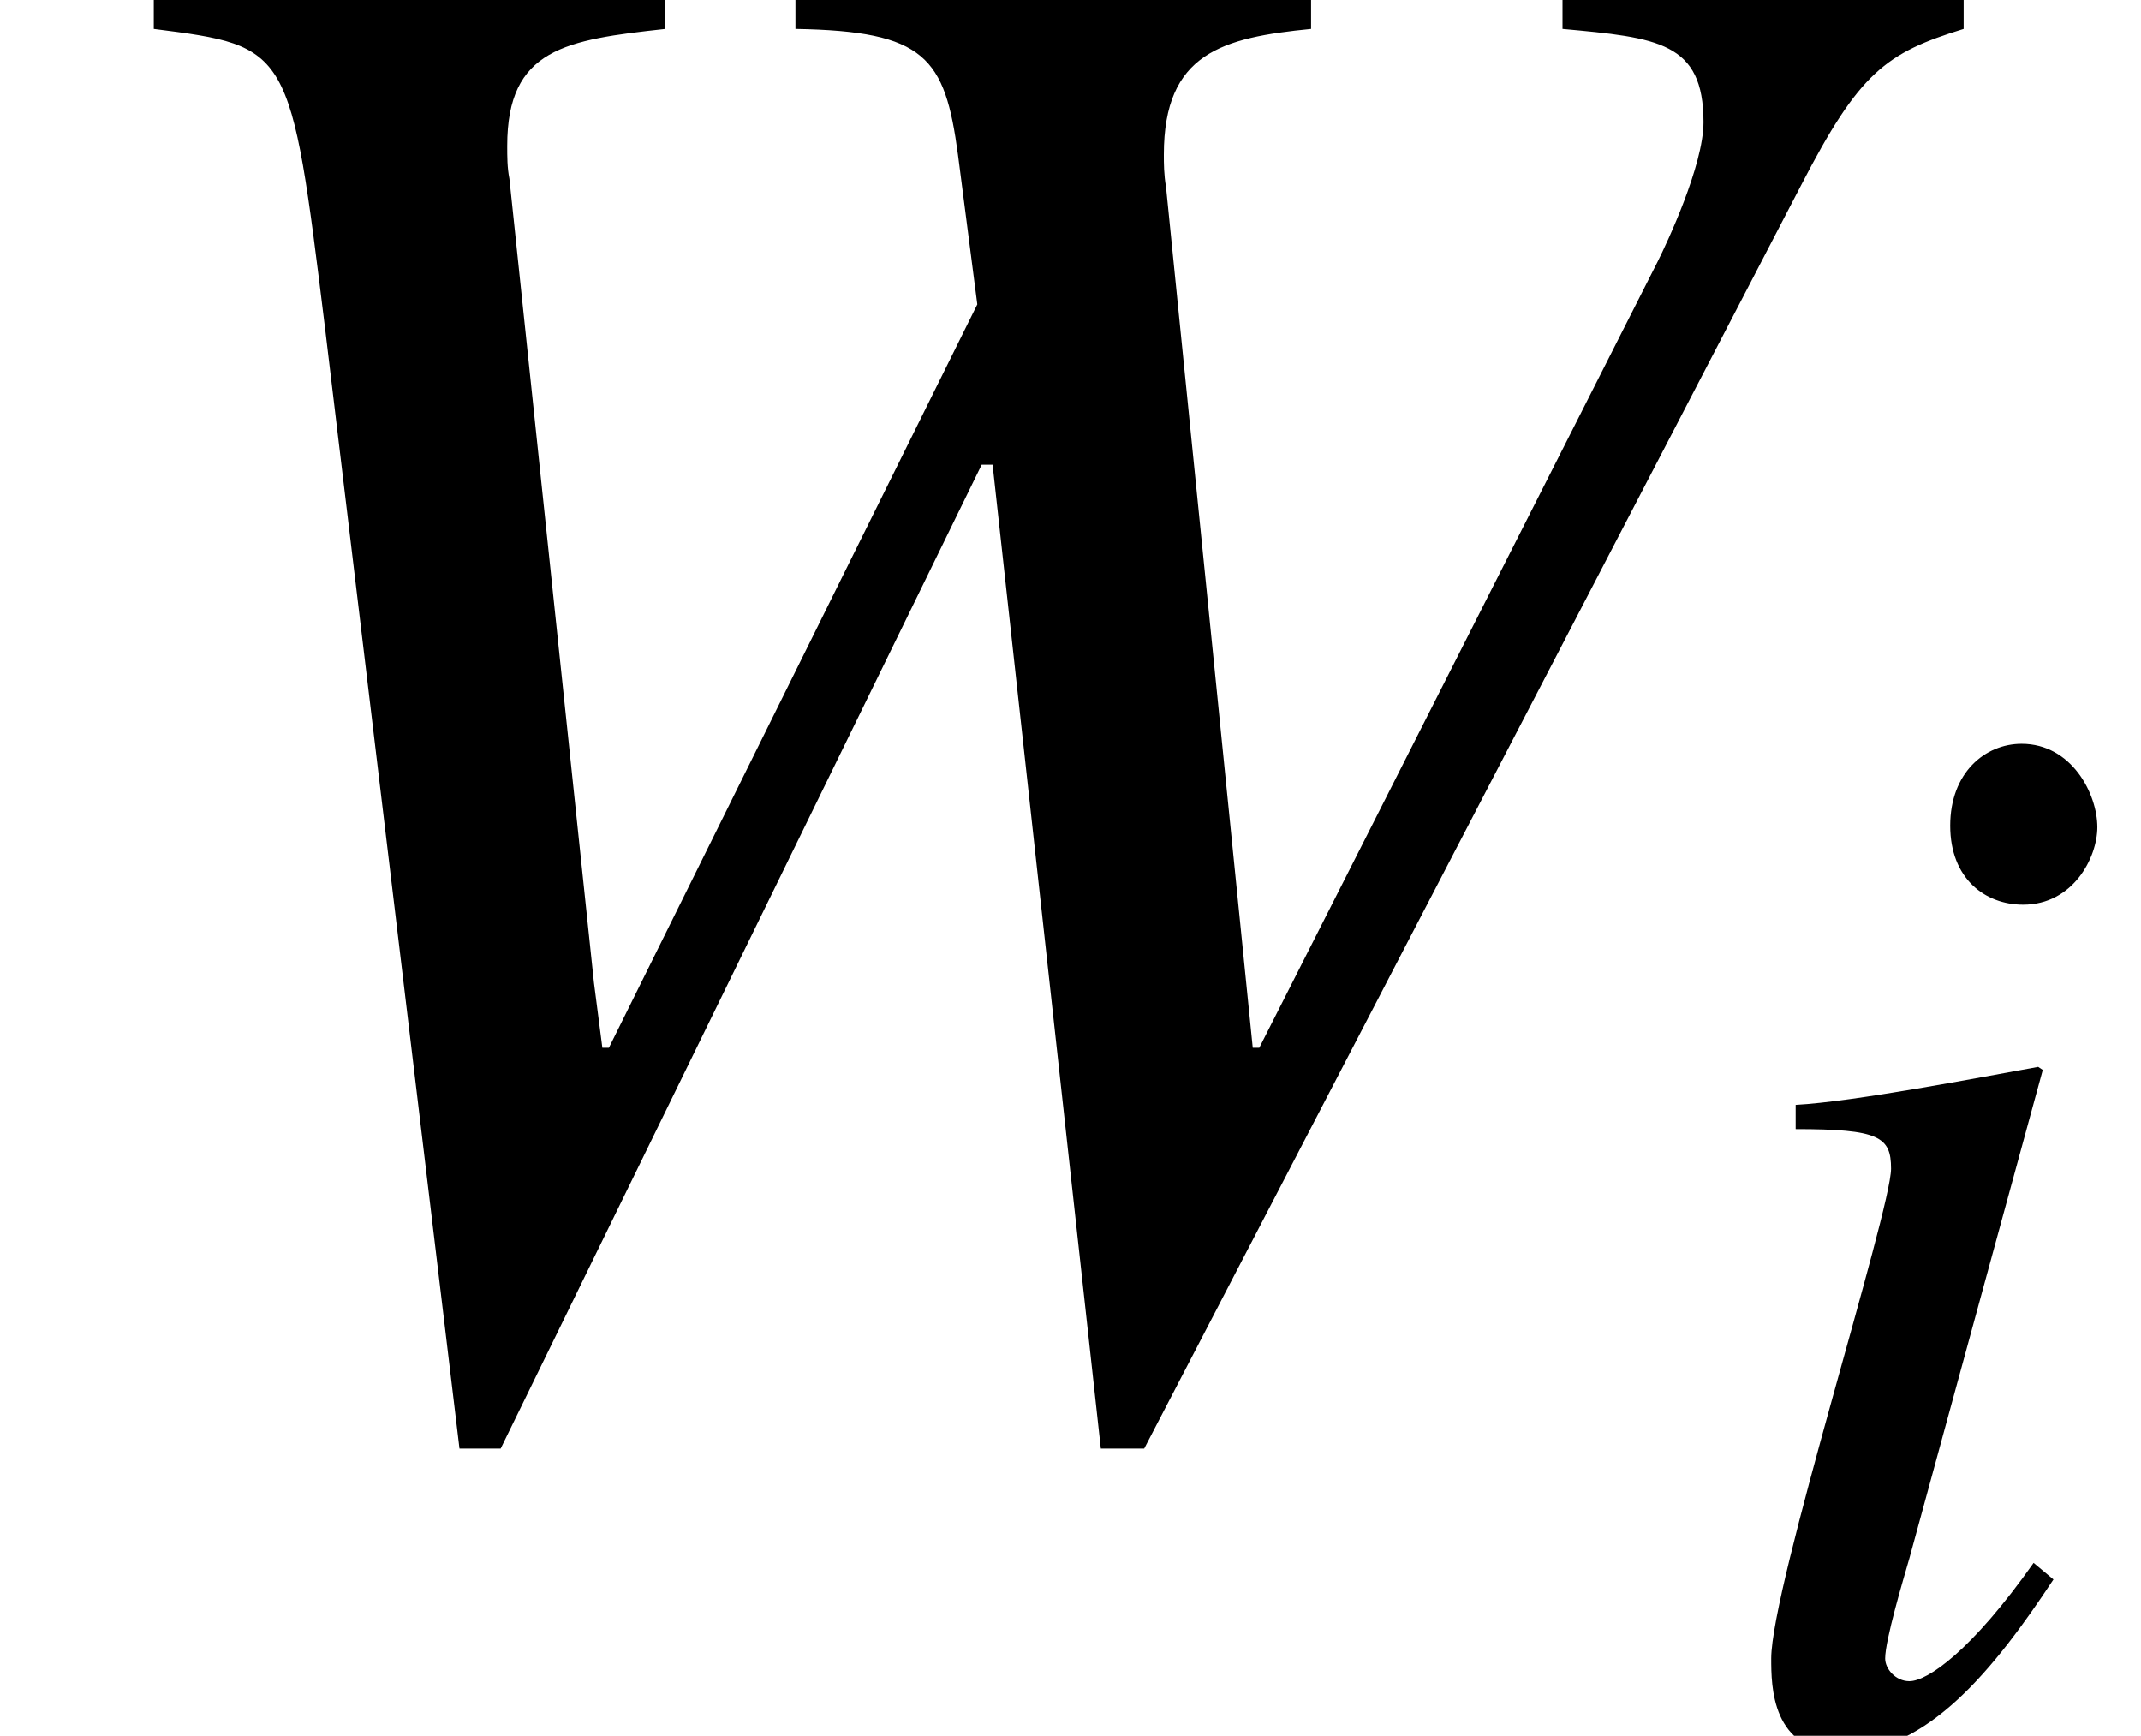 <?xml version='1.0'?>
<!-- This file was generated by dvisvgm 1.9.2 -->
<svg height='9.542pt' version='1.1' viewBox='-23.424 -7.17 9.808 7.951' width='11.77pt' xmlns='http://www.w3.org/2000/svg' xmlns:xlink='http://www.w3.org/1999/xlink'>
<defs>
<path d='M6.295 -4.537H5.009V-4.426C5.315 -4.398 5.461 -4.384 5.461 -4.127C5.461 -3.988 5.343 -3.738 5.315 -3.682L4.037 -1.16H4.016L3.738 -3.919C3.731 -3.96 3.731 -3.995 3.731 -4.023C3.731 -4.349 3.919 -4.398 4.203 -4.426V-4.537H2.55V-4.426C2.967 -4.419 3.029 -4.335 3.071 -4.023L3.133 -3.543L1.952 -1.16H1.931L1.904 -1.369L1.633 -3.946C1.626 -3.981 1.626 -4.016 1.626 -4.051C1.626 -4.363 1.813 -4.391 2.133 -4.426V-4.537H0.493V-4.426C0.931 -4.37 0.931 -4.37 1.042 -3.467L1.473 0.125H1.605L3.147 -3.029H3.182L3.529 0.125H3.668L5.774 -3.925C5.961 -4.287 6.045 -4.349 6.295 -4.426V-4.537Z' id='g3-87'/>
<path d='M1.542 -0.792C1.258 -0.389 1.056 -0.25 0.973 -0.25C0.91 -0.25 0.862 -0.306 0.862 -0.354C0.862 -0.438 0.945 -0.716 0.973 -0.813L1.584 -3.05L1.563 -3.064C1.292 -3.015 0.716 -2.904 0.452 -2.89V-2.779C0.834 -2.779 0.889 -2.744 0.889 -2.598C0.889 -2.404 0.34 -0.681 0.34 -0.354C0.34 -0.229 0.34 0.076 0.667 0.076C1.056 0.076 1.362 -0.306 1.633 -0.716L1.542 -0.792ZM1.834 -4.162C1.834 -4.315 1.716 -4.544 1.487 -4.544C1.32 -4.544 1.16 -4.412 1.16 -4.169S1.32 -3.807 1.494 -3.807C1.723 -3.807 1.834 -4.023 1.834 -4.162Z' id='g3-105'/>
<use id='g8-87' transform='scale(1.429)' xlink:href='#g3-87'/>
</defs>
<g id='page1'>
<use x='-23.424' xlink:href='#g8-87' y='-0.713'/>
<use x='-15.65' xlink:href='#g3-105' y='0.781'/>
</g>
</svg>
